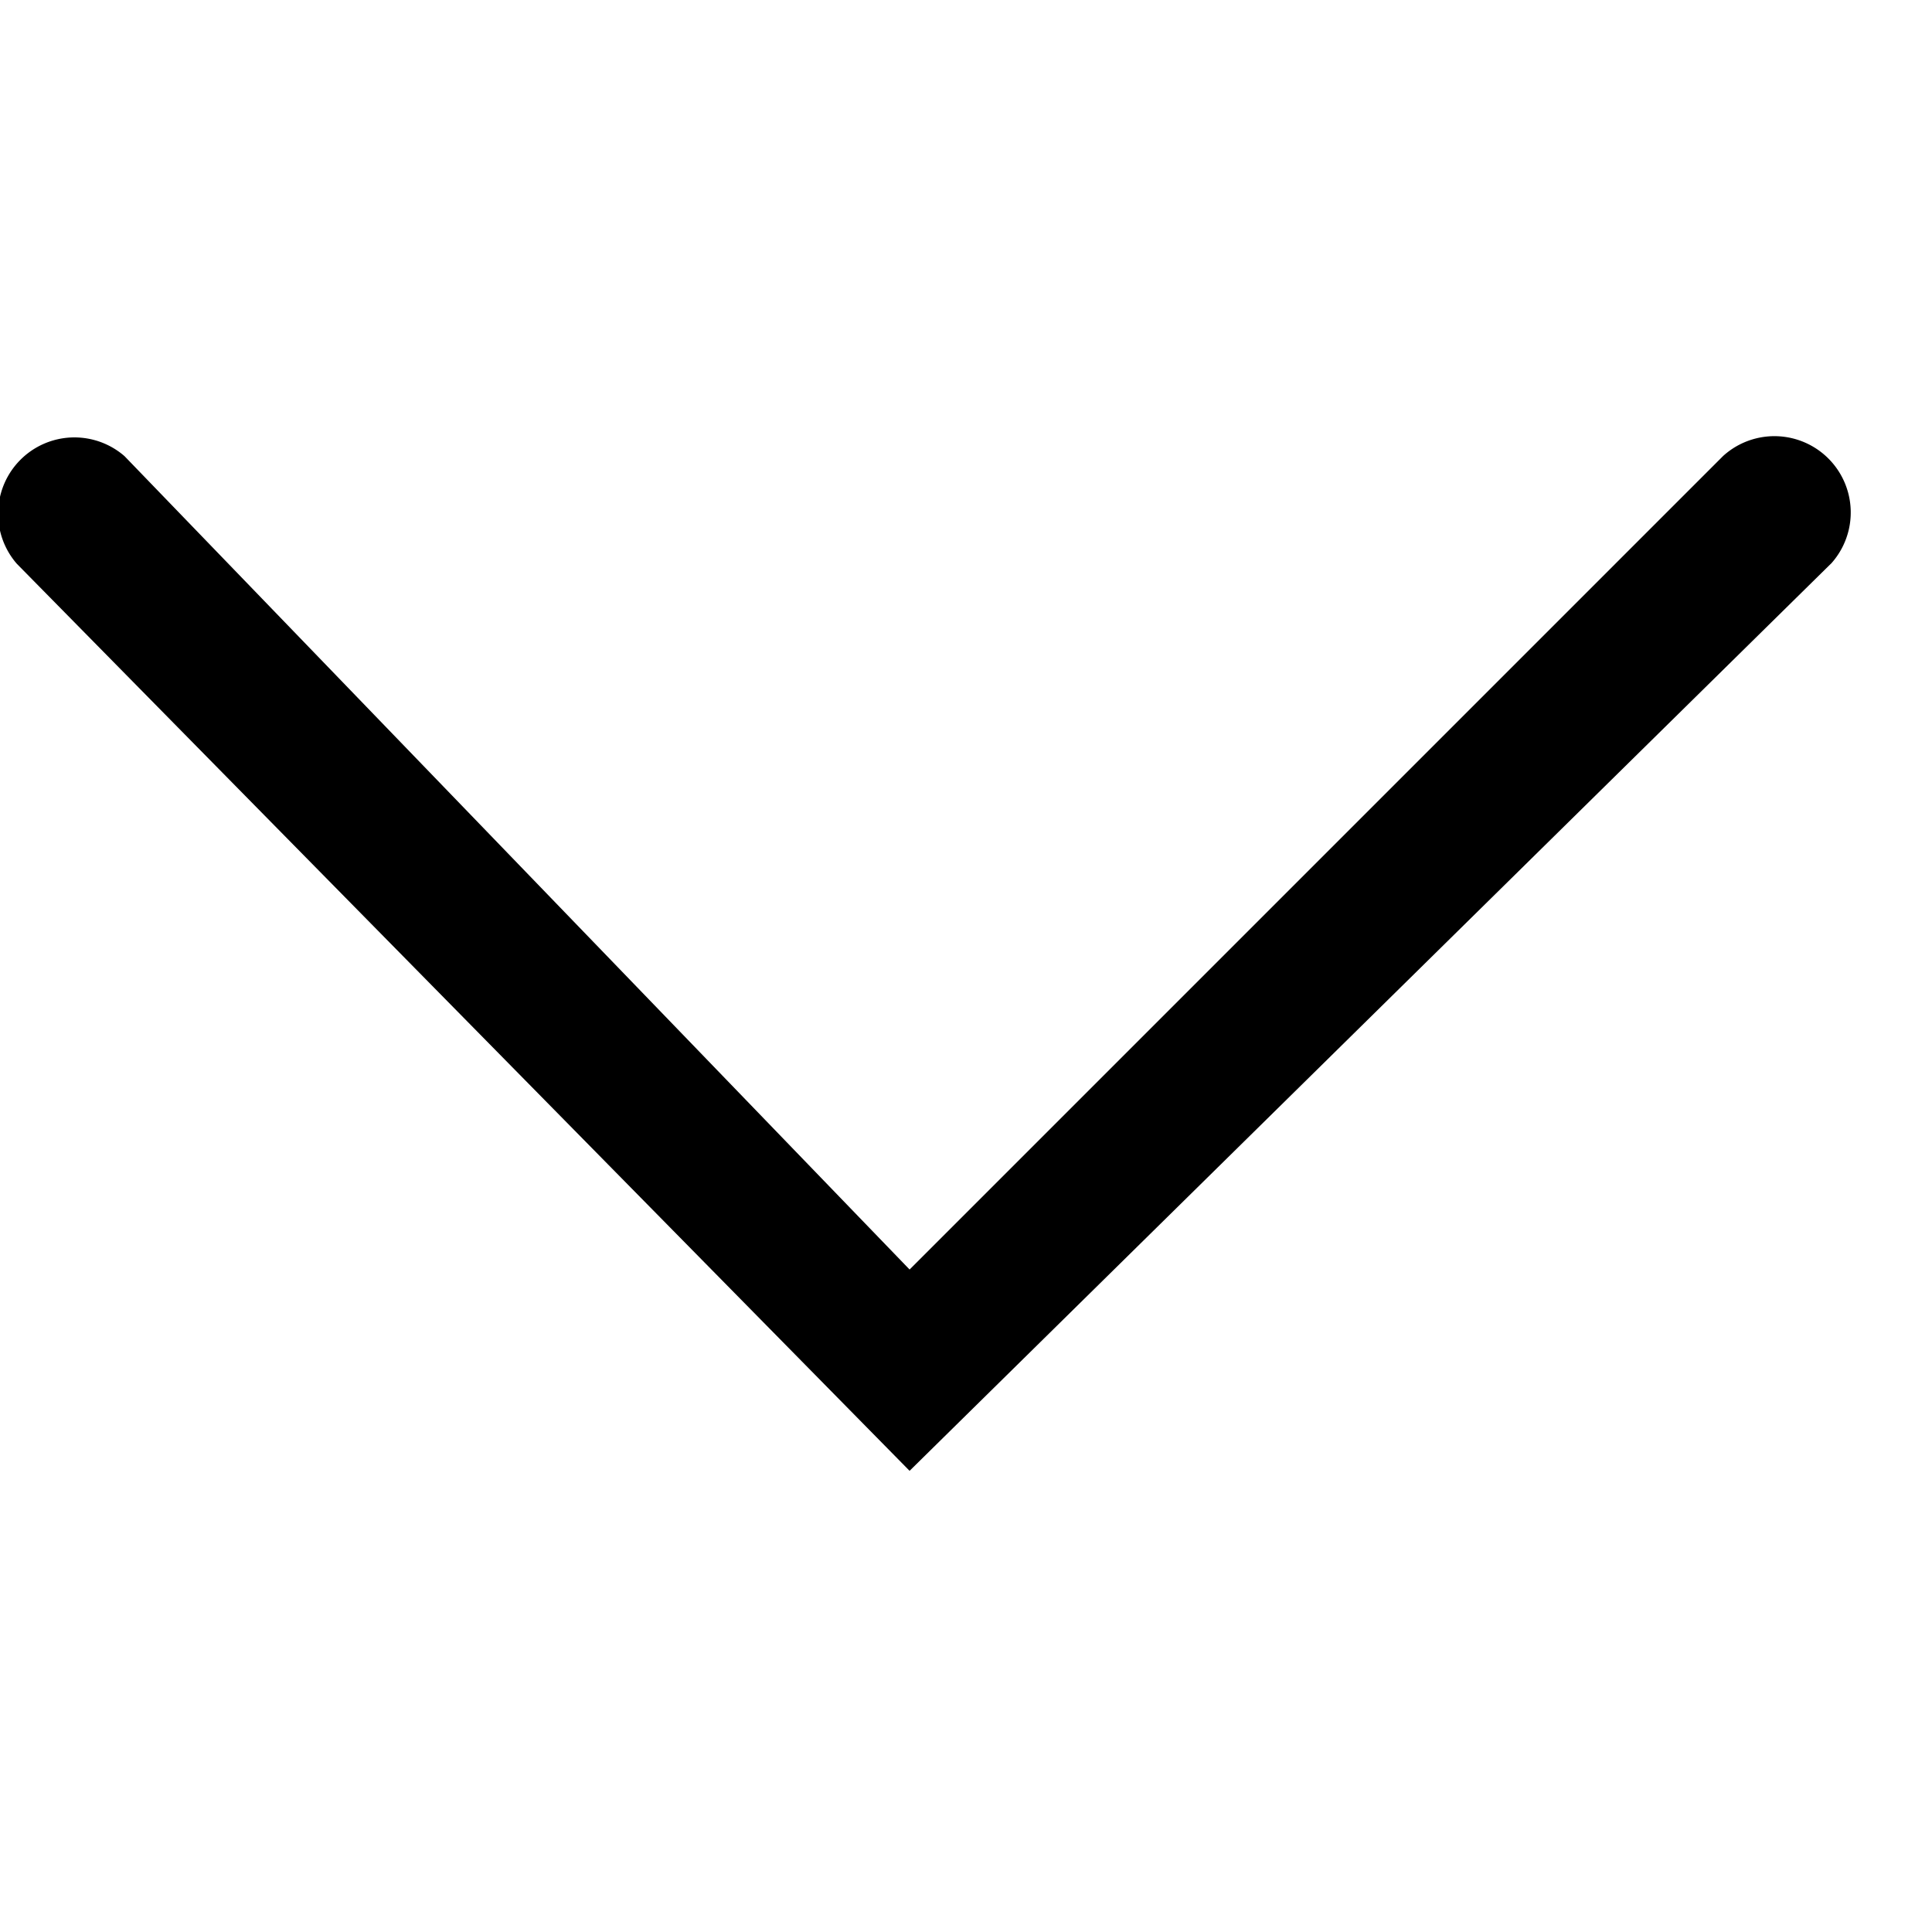 <svg xmlns="http://www.w3.org/2000/svg" width="20" height="20" viewBox="0 0 20 20">
    <g fill="none" fill-rule="evenodd">
        <path fill="#000"
              d="M18.953 5.837a.79.79 0 0 0-1.116-1.116l-8.421 8.421-8.127-8.42A.79.79 0 0 0 .174 5.836l9.242 9.39 9.537-9.39z"/>
    </g>
</svg>
